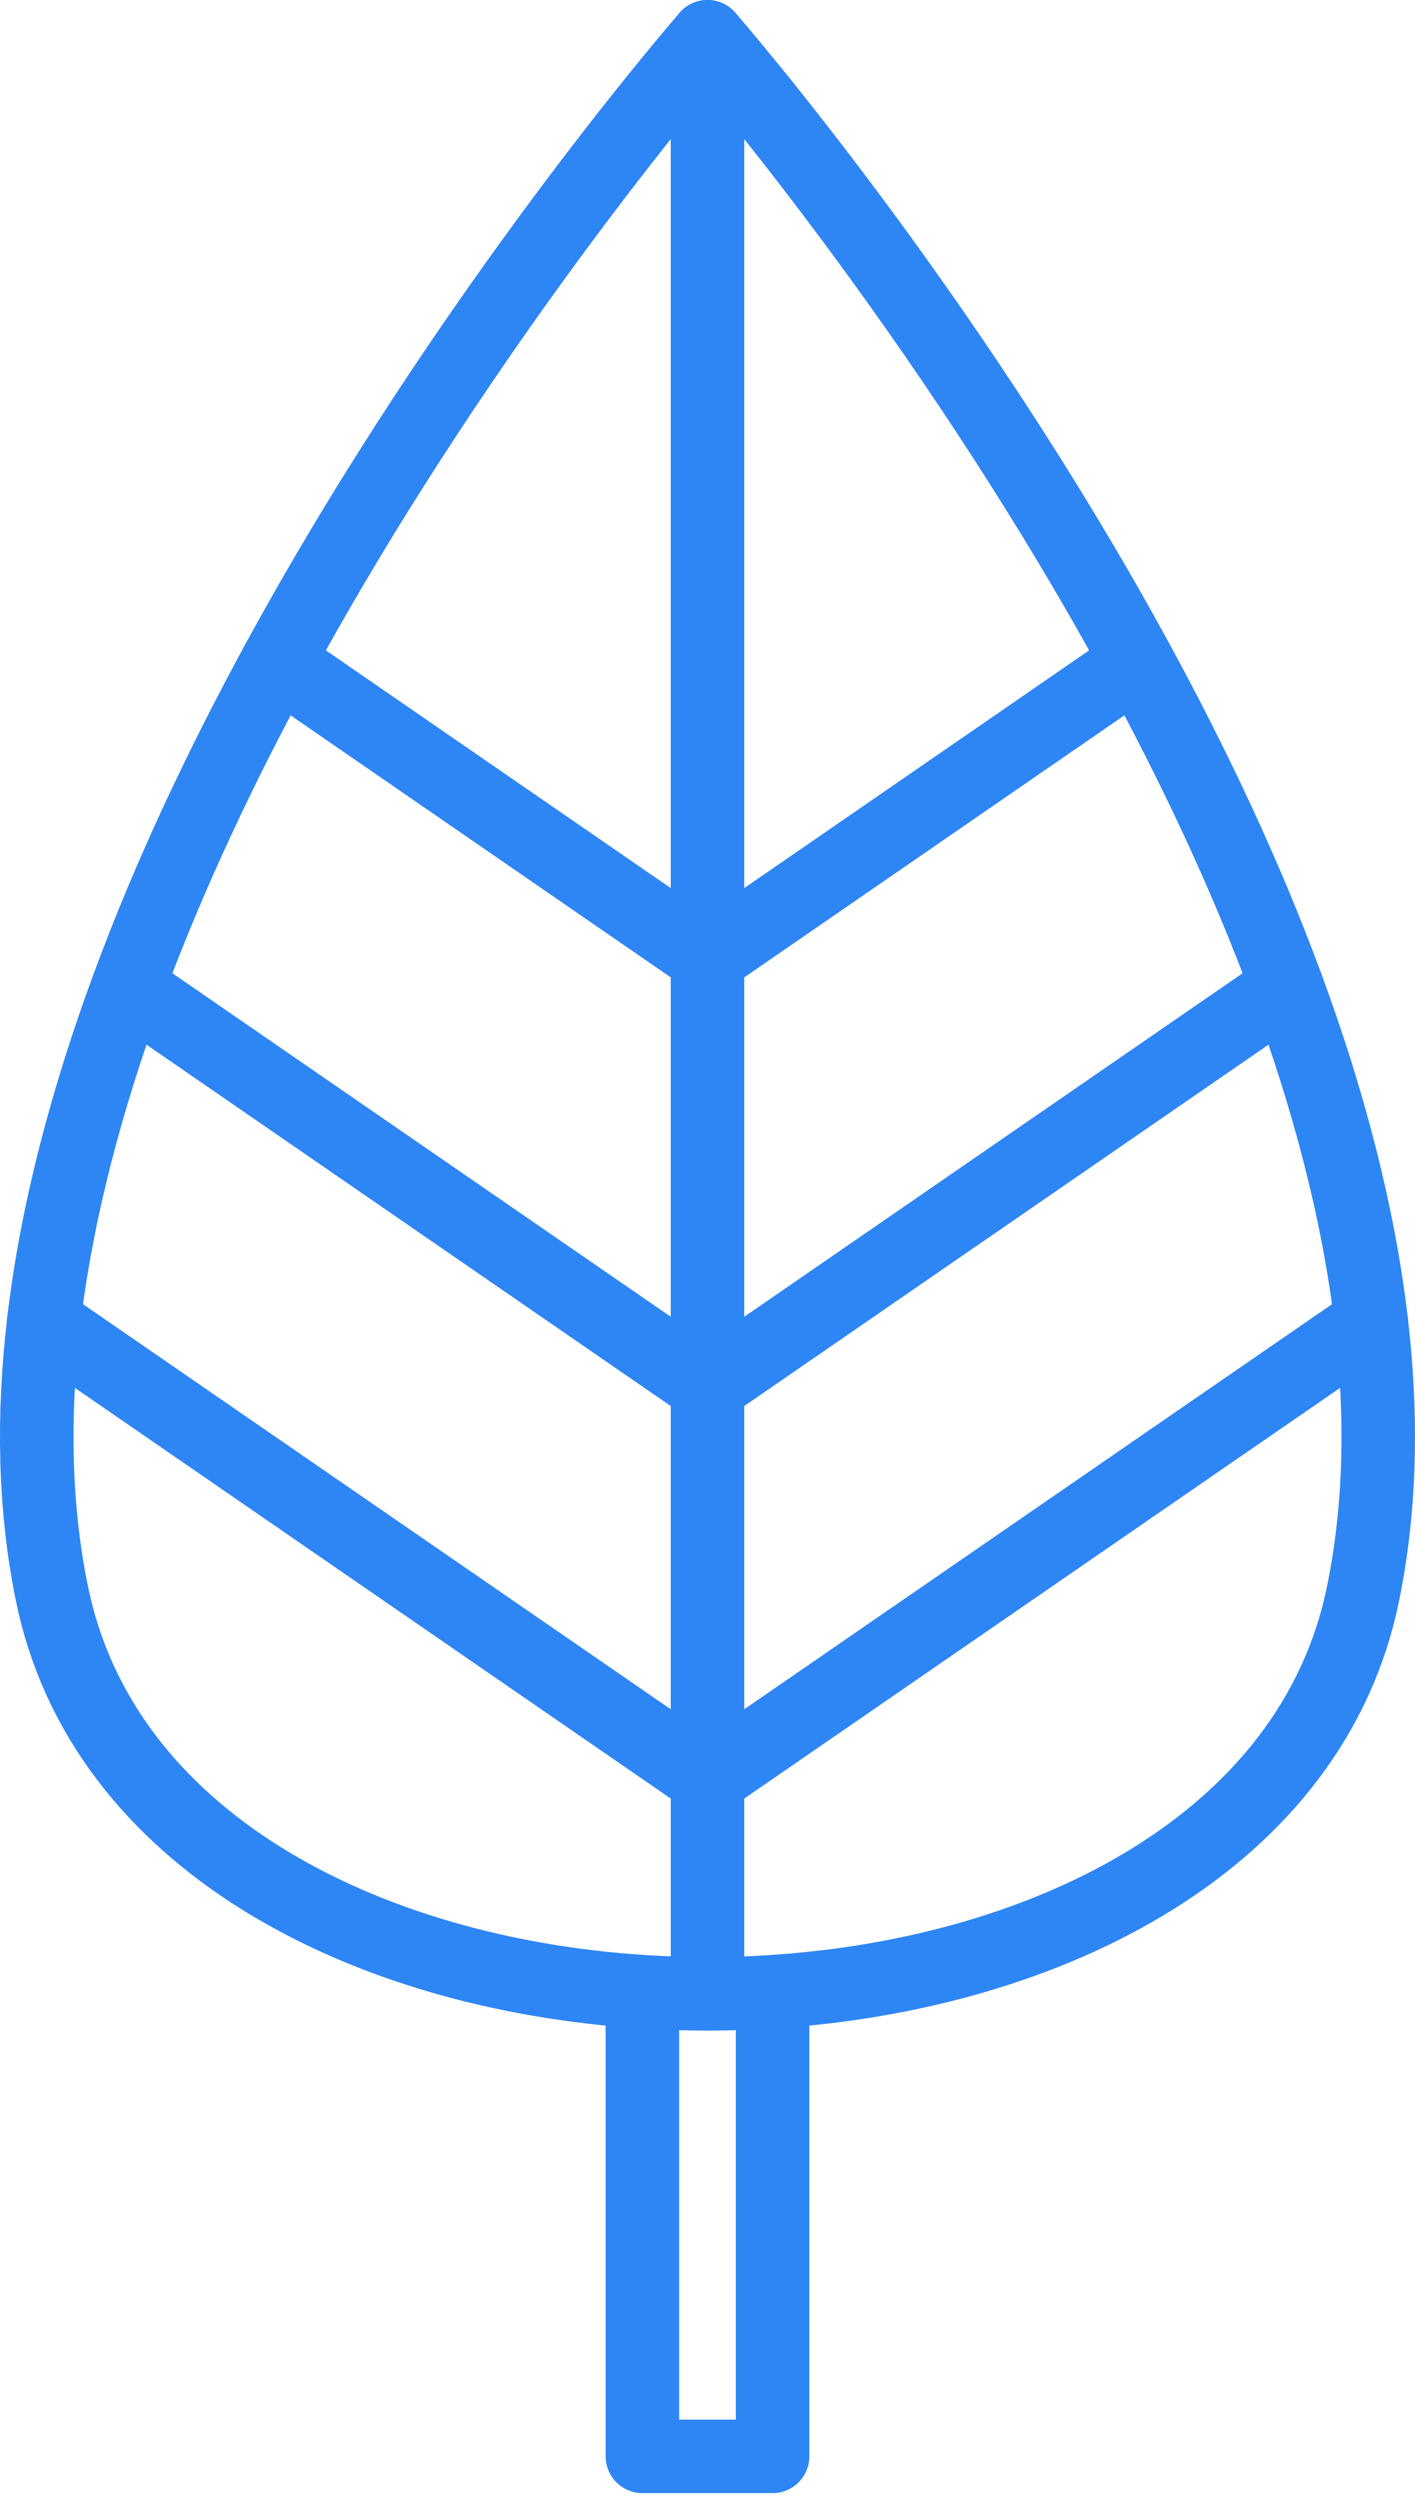 <?xml version="1.0" encoding="UTF-8"?> <svg xmlns="http://www.w3.org/2000/svg" width="77" height="136" viewBox="0 0 77 136" fill="none"><path d="M38.5 2V108.465" stroke="#2E86F4" stroke-width="4" stroke-miterlimit="10" stroke-linecap="round" stroke-linejoin="round"></path><path d="M38.5 2C38.5 2 51.423 16.774 61.892 36.003C64.948 41.61 67.791 47.598 70.041 53.709C72.264 59.741 73.912 65.888 74.62 71.911C75.214 76.96 75.143 81.911 74.186 86.641C71.467 100.139 57.162 107.385 42.034 108.359C40.856 108.439 39.678 108.474 38.5 108.474C37.322 108.474 36.135 108.439 34.966 108.359C19.838 107.385 5.533 100.148 2.814 86.641C1.857 81.92 1.786 76.96 2.38 71.911C3.088 65.888 4.736 59.741 6.959 53.709C9.209 47.598 12.052 41.619 15.108 36.003C25.577 16.783 38.5 2 38.5 2Z" stroke="#2E86F4" stroke-width="4" stroke-miterlimit="10" stroke-linecap="round" stroke-linejoin="round"></path><path d="M15.108 36.003L38.5 52.124" stroke="#2E86F4" stroke-width="4" stroke-miterlimit="10" stroke-linecap="round" stroke-linejoin="round"></path><path d="M6.959 53.709L38.5 75.445" stroke="#2E86F4" stroke-width="4" stroke-miterlimit="10" stroke-linecap="round" stroke-linejoin="round"></path><path d="M2.38 71.911L38.5 96.8" stroke="#2E86F4" stroke-width="4" stroke-miterlimit="10" stroke-linecap="round" stroke-linejoin="round"></path><path d="M61.892 36.003L38.5 52.124" stroke="#2E86F4" stroke-width="4" stroke-miterlimit="10" stroke-linecap="round" stroke-linejoin="round"></path><path d="M70.041 53.709L38.5 75.445" stroke="#2E86F4" stroke-width="4" stroke-miterlimit="10" stroke-linecap="round" stroke-linejoin="round"></path><path d="M74.62 71.911L38.5 96.8" stroke="#2E86F4" stroke-width="4" stroke-miterlimit="10" stroke-linecap="round" stroke-linejoin="round"></path><path d="M34.957 108.465V133.638H42.043V108.465" stroke="#2E86F4" stroke-width="4" stroke-miterlimit="10" stroke-linecap="round" stroke-linejoin="round"></path></svg> 